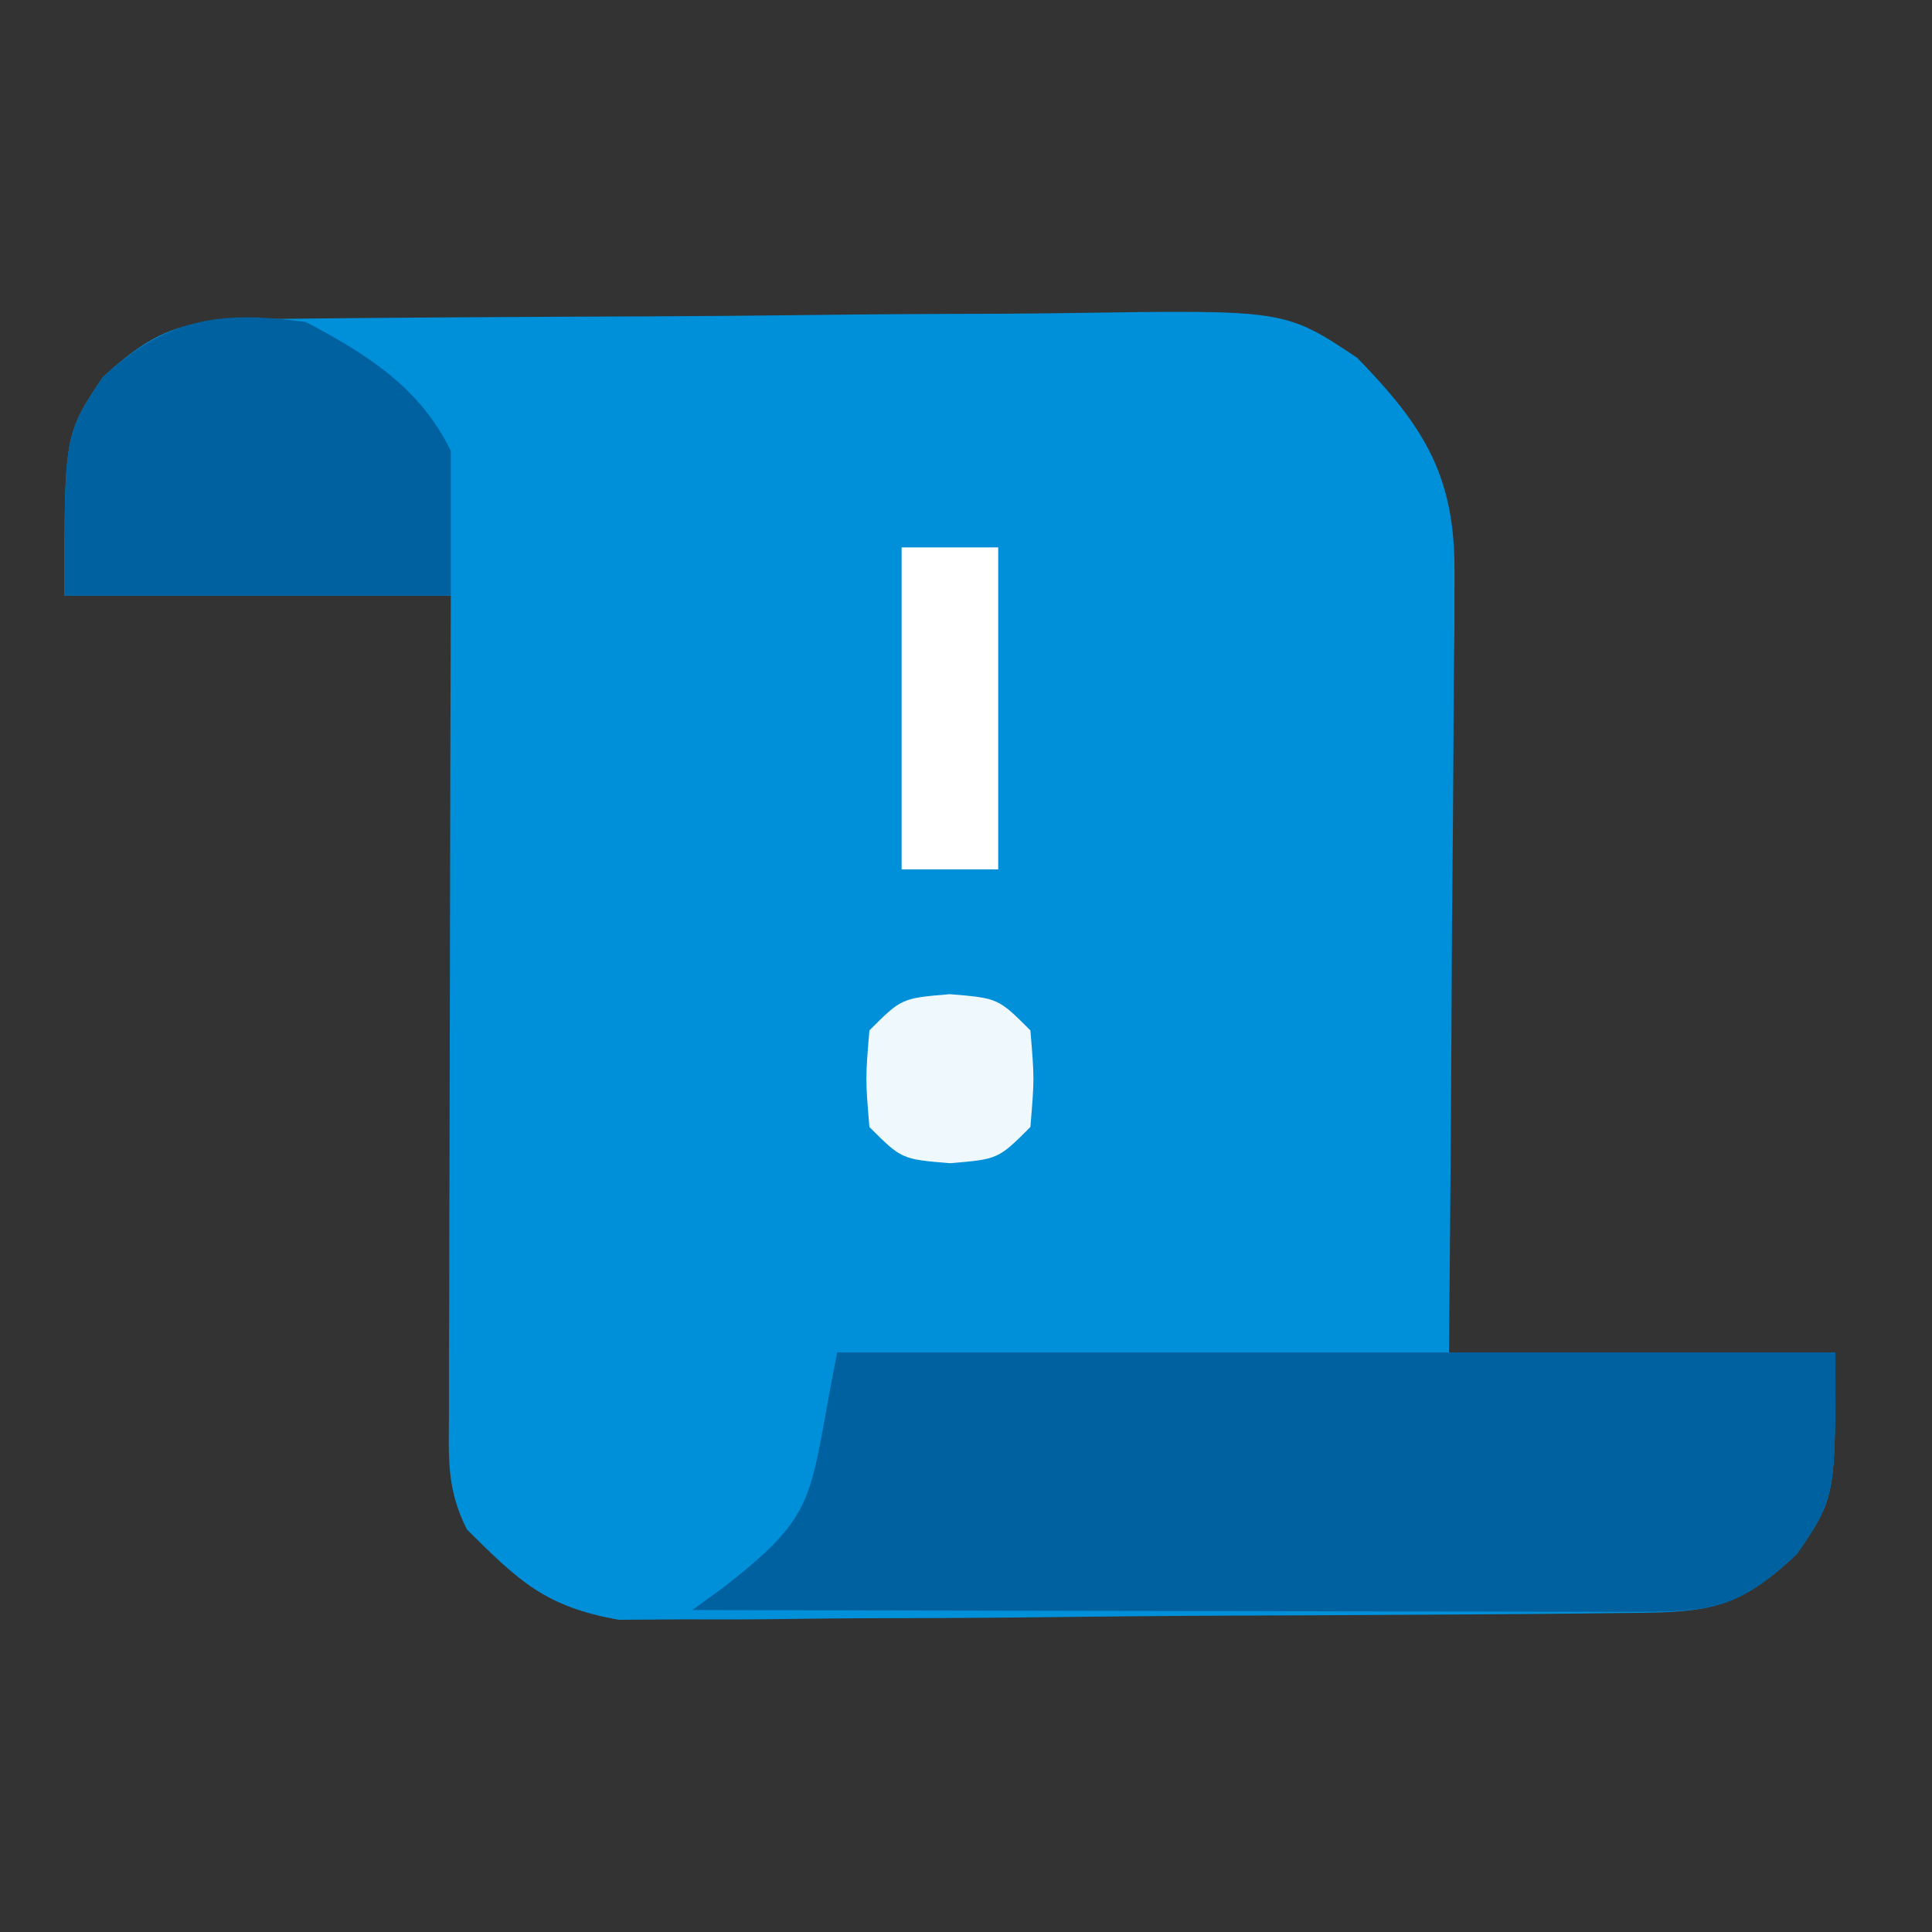 <?xml version="1.0" encoding="UTF-8"?>
<svg version="1.1" xmlns="http://www.w3.org/2000/svg" width="120" height="120">
<rect width="100%" height="100%" fill="#333333" stroke="none"/>
<path d="M0 0 C0.662 -0.008 1.324 -0.016 2.006 -0.025 C4.202 -0.05 6.397 -0.066 8.593 -0.081 C9.344 -0.086 10.094 -0.091 10.868 -0.097 C14.844 -0.123 18.82 -0.143 22.796 -0.157 C26.082 -0.171 29.367 -0.198 32.652 -0.239 C36.622 -0.289 40.592 -0.313 44.563 -0.32 C46.073 -0.327 47.583 -0.342 49.093 -0.366 C62.373 -0.565 62.373 -0.565 66.844 2.413 C70.976 6.658 72.933 9.733 72.891 15.718 C72.89 16.798 72.89 17.879 72.89 18.993 C72.874 20.148 72.859 21.303 72.843 22.494 C72.839 23.685 72.835 24.877 72.83 26.104 C72.813 29.905 72.776 33.705 72.738 37.505 C72.723 40.084 72.709 42.663 72.697 45.242 C72.666 51.559 72.607 57.875 72.55 64.193 C80.47 64.193 88.39 64.193 96.55 64.193 C96.55 73.193 96.55 73.193 94.175 76.693 C90.216 80.463 88.206 80.331 82.809 80.386 C81.769 80.398 81.769 80.398 80.709 80.411 C78.411 80.435 76.114 80.452 73.816 80.466 C73.031 80.472 72.246 80.477 71.437 80.482 C67.28 80.509 63.124 80.529 58.967 80.543 C54.678 80.56 50.39 80.604 46.102 80.655 C42.801 80.689 39.5 80.701 36.199 80.706 C34.618 80.713 33.038 80.728 31.457 80.752 C29.241 80.784 27.026 80.784 24.809 80.776 C23.549 80.784 22.289 80.793 20.992 80.801 C16.43 79.995 14.811 78.429 11.55 75.193 C10.253 72.6 10.43 70.729 10.437 67.825 C10.437 66.704 10.437 65.583 10.437 64.428 C10.442 63.214 10.447 61.999 10.452 60.748 C10.454 59.507 10.455 58.267 10.457 56.99 C10.461 53.692 10.47 50.394 10.481 47.096 C10.492 43.731 10.496 40.366 10.501 37.001 C10.512 30.399 10.53 23.796 10.55 17.193 C2.63 17.193 -5.29 17.193 -13.45 17.193 C-13.45 7.193 -13.45 7.193 -11.075 3.63 C-7.175 0.009 -5.249 0.056 0 0 Z " fill="#008FD9" transform="translate(17.45,19.807)"/>
<path d="M0 0 C20.46 0 40.92 0 62 0 C62 9 62 9 59.625 12.5 C55.812 16.131 54.066 16.124 48.898 16.114 C47.617 16.113 46.336 16.113 45.016 16.113 C43.612 16.108 42.208 16.103 40.805 16.098 C39.373 16.096 37.941 16.094 36.509 16.093 C32.737 16.09 28.966 16.08 25.195 16.069 C21.347 16.058 17.5 16.054 13.652 16.049 C6.102 16.038 -1.449 16.021 -9 16 C-8.402 15.567 -7.804 15.134 -7.188 14.688 C-0.976 9.896 -1.827 9.135 0 0 Z " fill="#0061A0" transform="translate(52,84)"/>
<path d="M0 0 C3.803 2.009 7.093 4.081 9 8 C9 10.97 9 13.94 9 17 C1.08 17 -6.84 17 -15 17 C-15 7 -15 7 -12.625 3.438 C-8.639 -0.263 -5.332 -0.725 0 0 Z " fill="#0061A0" transform="translate(19,20)"/>
<path d="M0 0 C1.98 0 3.96 0 6 0 C6 6.6 6 13.2 6 20 C4.02 20 2.04 20 0 20 C0 13.4 0 6.8 0 0 Z " fill="#FFFFFF" transform="translate(56,34)"/>
<path d="M0 0 C3 0.25 3 0.25 5 2.25 C5.25 5.25 5.25 5.25 5 8.25 C3 10.25 3 10.25 0 10.5 C-3 10.25 -3 10.25 -5 8.25 C-5.25 5.25 -5.25 5.25 -5 2.25 C-3 0.25 -3 0.25 0 0 Z " fill="#EFF8FC" transform="translate(59,61.75)"/>
</svg>
